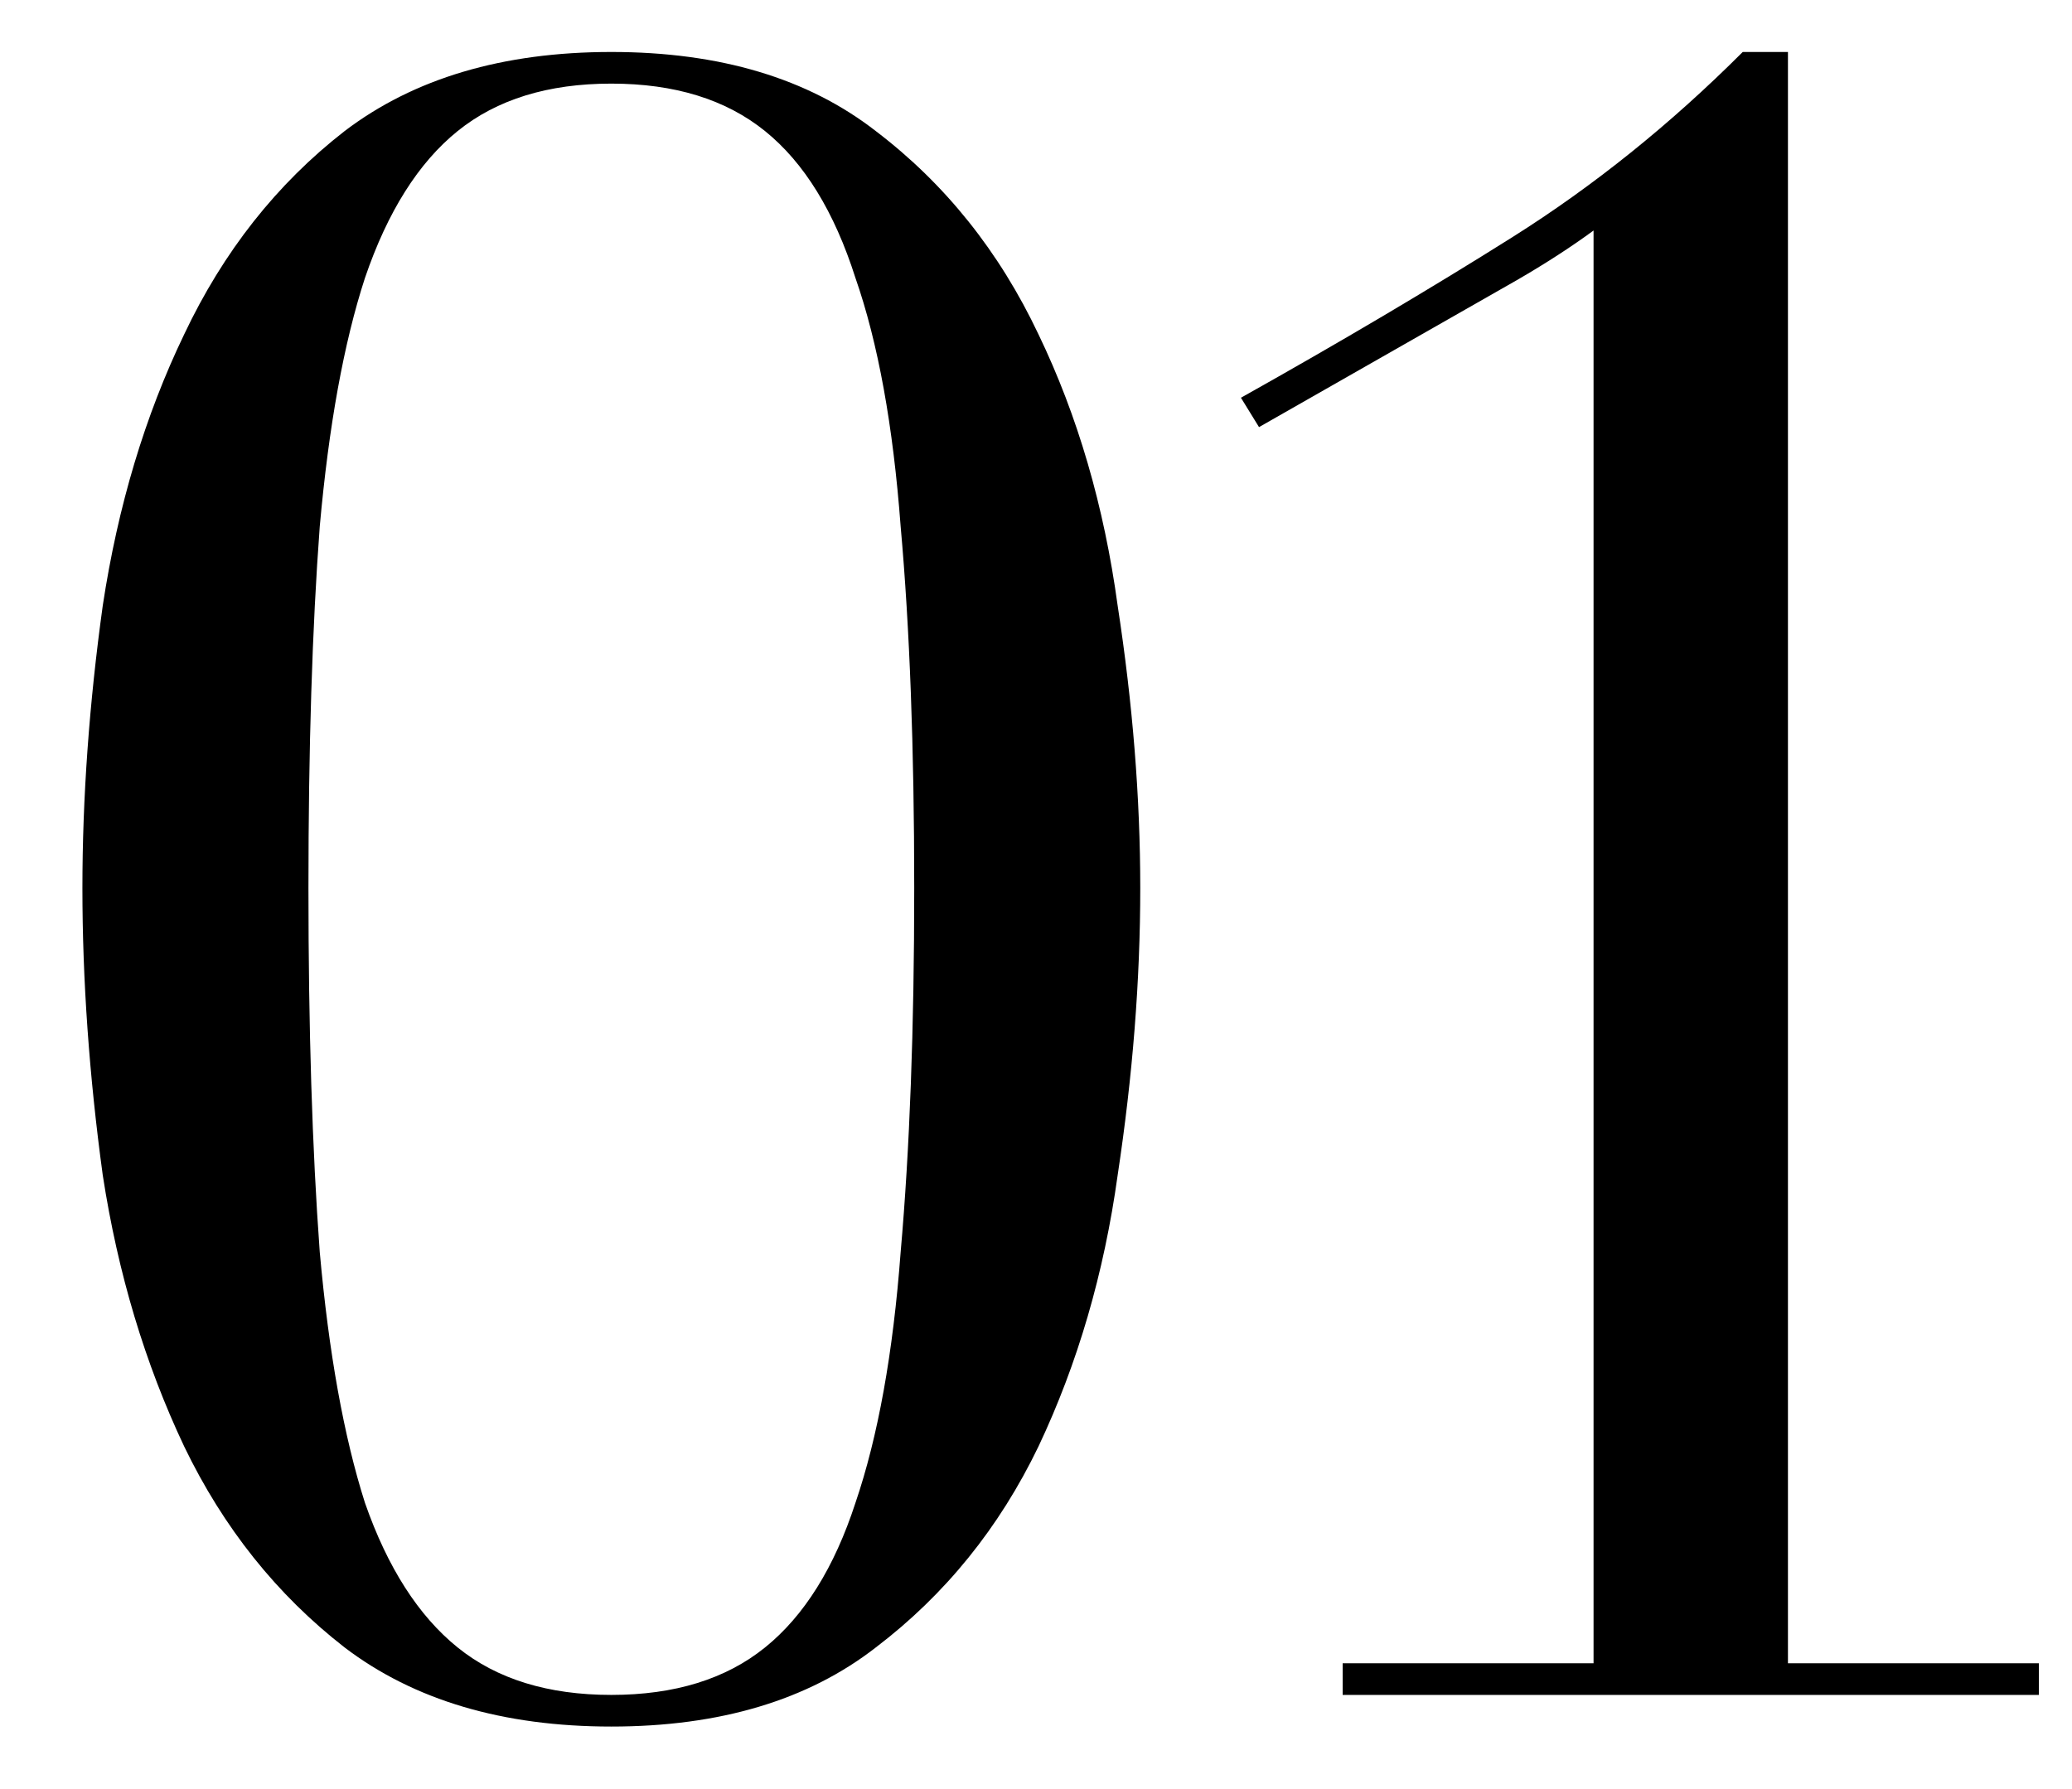 <svg width="22" height="19" viewBox="0 0 22 19" fill="none" xmlns="http://www.w3.org/2000/svg">
<path d="M3.275 9.432C3.275 10.92 3.315 12.208 3.395 13.296C3.491 14.368 3.651 15.256 3.875 15.96C4.115 16.648 4.443 17.16 4.859 17.496C5.275 17.832 5.819 18 6.491 18C7.163 18 7.707 17.832 8.123 17.496C8.539 17.16 8.859 16.648 9.083 15.96C9.323 15.256 9.483 14.368 9.563 13.296C9.659 12.208 9.707 10.92 9.707 9.432C9.707 7.944 9.659 6.664 9.563 5.592C9.483 4.52 9.323 3.64 9.083 2.952C8.859 2.248 8.539 1.728 8.123 1.392C7.707 1.056 7.163 0.888 6.491 0.888C5.819 0.888 5.275 1.056 4.859 1.392C4.443 1.728 4.115 2.248 3.875 2.952C3.651 3.64 3.491 4.52 3.395 5.592C3.315 6.664 3.275 7.944 3.275 9.432ZM0.875 9.432C0.875 8.472 0.947 7.472 1.091 6.432C1.251 5.376 1.539 4.416 1.955 3.552C2.371 2.672 2.939 1.952 3.659 1.392C4.395 0.832 5.339 0.552 6.491 0.552C7.643 0.552 8.579 0.832 9.299 1.392C10.035 1.952 10.611 2.672 11.027 3.552C11.443 4.416 11.723 5.376 11.867 6.432C12.027 7.472 12.107 8.472 12.107 9.432C12.107 10.408 12.027 11.424 11.867 12.48C11.723 13.52 11.443 14.48 11.027 15.36C10.611 16.224 10.035 16.936 9.299 17.496C8.579 18.056 7.643 18.336 6.491 18.336C5.339 18.336 4.395 18.056 3.659 17.496C2.939 16.936 2.371 16.224 1.955 15.36C1.539 14.48 1.251 13.52 1.091 12.48C0.947 11.424 0.875 10.408 0.875 9.432ZM14.256 17.664H16.92V2.448C16.68 2.624 16.408 2.8 16.104 2.976L13.368 4.536L13.176 4.224C14.232 3.632 15.192 3.064 16.056 2.52C16.92 1.976 17.736 1.32 18.504 0.552H18.984V17.664H21.648V18H14.256V17.664Z" fill="black"/>
</svg>
